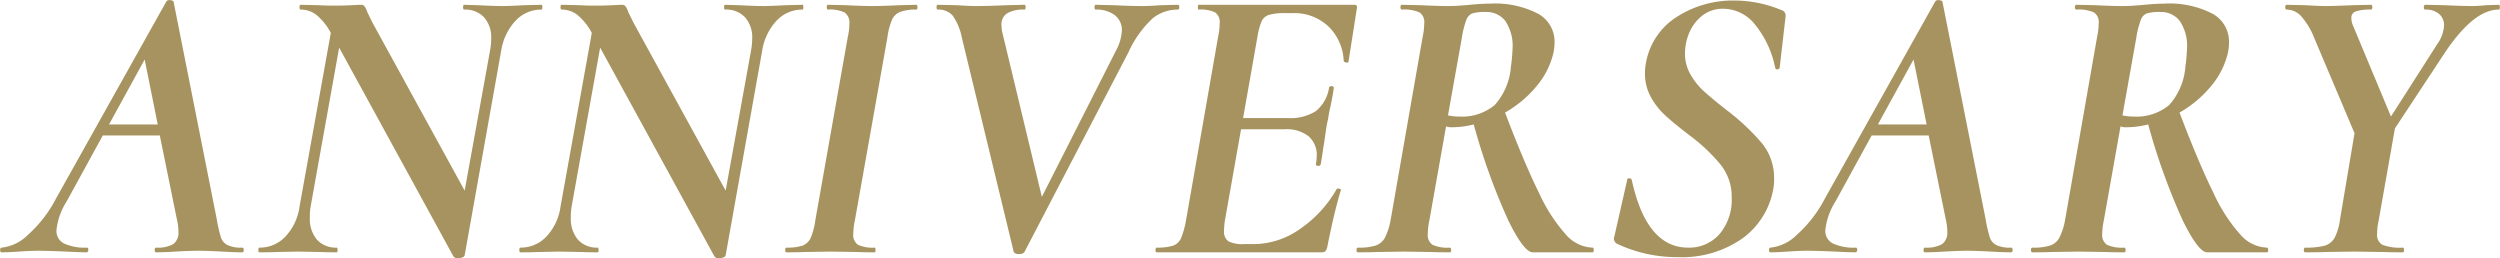 <svg xmlns="http://www.w3.org/2000/svg" width="239.875" height="24.78" viewBox="0 0 239.875 24.78">
  <defs>
    <style>
      .cls-1 {
        fill: #a7935f;
        fill-rule: evenodd;
      }
    </style>
  </defs>
  <path id="op_txt03" class="cls-1" d="M603.354,1425.57a2.991,2.991,0,0,1-1.406-.25,1.278,1.278,0,0,1-.627-0.74,13.458,13.458,0,0,1-.4-1.75l-4.142-20.86a0.227,0.227,0,0,0-.152-0.11,0.61,0.61,0,0,0-.228-0.04,0.357,0.357,0,0,0-.3.11l-10.6,18.93a12.167,12.167,0,0,1-2.7,3.49,4.219,4.219,0,0,1-2.508,1.22c-0.1,0-.152.07-0.152,0.23s0.051,0.22.152,0.22c0.38,0,.925-0.02,1.634-0.07s1.33-.08,1.862-0.08c0.633,0,1.532.03,2.7,0.08,0.962,0.05,1.608.07,1.938,0.07,0.1,0,.158-0.07.171-0.22s-0.032-.23-0.133-0.23a4.786,4.786,0,0,1-2.2-.4,1.35,1.35,0,0,1-.722-1.27,6.412,6.412,0,0,1,.988-2.78l3.458-6.31h5.472l1.634,8.02a5.046,5.046,0,0,1,.152,1.22,1.346,1.346,0,0,1-.494,1.18,3.037,3.037,0,0,1-1.634.34c-0.1,0-.152.07-0.152,0.23s0.05,0.22.152,0.22c0.405,0,1.013-.02,1.824-0.07,0.912-.05,1.646-0.08,2.2-0.08,0.582,0,1.355.03,2.318,0.08,0.861,0.05,1.494.07,1.9,0.07,0.1,0,.152-0.07.152-0.22s-0.051-.23-0.152-0.23h0Zm-9.348-18.05,1.254,6.23h-4.674Zm38.076-5.25-1.672.04c-0.912.05-1.6,0.08-2.052,0.08-0.634,0-1.406-.03-2.318-0.08l-1.368-.04c-0.076,0-.114.08-0.114,0.23s0.038,0.23.114,0.23a2.472,2.472,0,0,1,1.9.74,2.924,2.924,0,0,1,.684,2.07,6.642,6.642,0,0,1-.114,1.14l-2.432,13.42-8.7-15.85q-0.228-.42-0.4-0.78c-0.114-.24-0.2-0.41-0.247-0.51a2,2,0,0,0-.266-0.55,0.425,0.425,0,0,0-.342-0.14c-0.152,0-.45.02-0.893,0.04s-0.969.04-1.577,0.04c-0.634,0-1.14-.01-1.52-0.04l-1.786-.04c-0.076,0-.114.08-0.114,0.23s0.038,0.23.114,0.23a2.471,2.471,0,0,1,1.482.49,5.687,5.687,0,0,1,1.406,1.75l-3,16.65a5.227,5.227,0,0,1-1.349,2.88,3.374,3.374,0,0,1-2.489,1.07c-0.076,0-.114.07-0.114,0.23s0.038,0.22.114,0.22q1.1,0,1.672-.03l2.052-.04,2.166,0.04q0.531,0.03,1.52.03c0.05,0,.076-0.07.076-0.22s-0.026-.23-0.076-0.23a2.448,2.448,0,0,1-1.9-.76,3.084,3.084,0,0,1-.684-2.13,5.606,5.606,0,0,1,.076-1.06l2.736-15.24,10.944,19.99a0.459,0.459,0,0,0,.456.22,1.1,1.1,0,0,0,.437-0.09,0.284,0.284,0,0,0,.209-0.21l3.5-19.61a5.462,5.462,0,0,1,1.387-2.89,3.361,3.361,0,0,1,2.489-1.06c0.05,0,.076-0.08.076-0.23s-0.026-.23-0.076-0.23h0Zm25.042,0-1.672.04c-0.912.05-1.6,0.08-2.052,0.08-0.634,0-1.406-.03-2.318-0.08l-1.368-.04c-0.076,0-.114.08-0.114,0.23s0.038,0.23.114,0.23a2.472,2.472,0,0,1,1.9.74,2.924,2.924,0,0,1,.684,2.07,6.642,6.642,0,0,1-.114,1.14l-2.432,13.42-8.7-15.85q-0.228-.42-0.4-0.78c-0.114-.24-0.2-0.41-0.247-0.51a2,2,0,0,0-.266-0.55,0.425,0.425,0,0,0-.342-0.14c-0.152,0-.45.02-0.893,0.04s-0.969.04-1.577,0.04c-0.634,0-1.14-.01-1.52-0.04l-1.786-.04c-0.076,0-.114.08-0.114,0.23s0.038,0.23.114,0.23a2.471,2.471,0,0,1,1.482.49,5.687,5.687,0,0,1,1.406,1.75l-3,16.65a5.227,5.227,0,0,1-1.349,2.88,3.374,3.374,0,0,1-2.489,1.07c-0.076,0-.114.07-0.114,0.23s0.038,0.22.114,0.22q1.1,0,1.672-.03l2.052-.04,2.166,0.04q0.531,0.03,1.52.03c0.05,0,.076-0.07.076-0.22s-0.026-.23-0.076-0.23a2.448,2.448,0,0,1-1.9-.76,3.084,3.084,0,0,1-.684-2.13,5.606,5.606,0,0,1,.076-1.06l2.736-15.24,10.944,19.99a0.459,0.459,0,0,0,.456.22,1.1,1.1,0,0,0,.437-0.09,0.284,0.284,0,0,0,.209-0.21l3.5-19.61a5.462,5.462,0,0,1,1.387-2.89,3.361,3.361,0,0,1,2.489-1.06c0.05,0,.076-0.08.076-0.23s-0.026-.23-0.076-0.23h0Zm-1.543,23.75q1.1,0,1.748-.03l2.47-.04,2.546,0.04q0.645,0.03,1.71.03c0.05,0,.076-0.07.076-0.22s-0.026-.23-0.076-0.23a3.366,3.366,0,0,1-1.6-.27,1.126,1.126,0,0,1-.456-1.06,6.268,6.268,0,0,1,.152-1.29l3.116-17.52a6.884,6.884,0,0,1,.437-1.71,1.445,1.445,0,0,1,.779-0.76,4.156,4.156,0,0,1,1.558-.23c0.076,0,.114-0.08.114-0.23s-0.038-.23-0.114-0.23l-1.634.04c-1.014.05-1.9,0.08-2.66,0.08-0.608,0-1.419-.03-2.432-0.08l-1.748-.04c-0.076,0-.114.08-0.114,0.23s0.038,0.23.114,0.23a3.222,3.222,0,0,1,1.6.28,1.192,1.192,0,0,1,.456,1.09,5.484,5.484,0,0,1-.152,1.25l-3.116,17.6a6.516,6.516,0,0,1-.456,1.71,1.425,1.425,0,0,1-.779.72,4.887,4.887,0,0,1-1.539.19c-0.076,0-.114.07-0.114,0.23s0.038,0.22.114,0.22h0Zm37.544-23.75-1.634.04c-0.659.05-1.229,0.08-1.71,0.08-0.862,0-1.774-.03-2.736-0.08l-1.786-.04c-0.076,0-.114.08-0.114,0.23s0.038,0.23.114,0.23a2.92,2.92,0,0,1,1.824.53,1.779,1.779,0,0,1,.684,1.48,4.5,4.5,0,0,1-.57,1.94l-7.106,14.02-3.762-15.65a3.392,3.392,0,0,1-.114-0.8,1.264,1.264,0,0,1,.57-1.18,3.183,3.183,0,0,1,1.634-.34c0.076,0,.114-0.08.114-0.23s-0.038-.23-0.114-0.23l-1.71.04c-1.115.05-2.116,0.08-3,.08-0.38,0-.976-0.03-1.786-0.08l-1.824-.04c-0.076,0-.114.08-0.114,0.23s0.038,0.23.114,0.23a1.788,1.788,0,0,1,1.444.59,5.479,5.479,0,0,1,.874,2.11l4.978,20.56a0.541,0.541,0,0,0,.532.19,0.551,0.551,0,0,0,.494-0.19l9.994-19.19a9.931,9.931,0,0,1,2.356-3.27,3.848,3.848,0,0,1,2.356-.8c0.1,0,.152-0.08.152-0.23s-0.051-.23-0.152-0.23h0Zm16.948,0H695.139c-0.051,0-.076.08-0.076,0.23s0.025,0.23.076,0.23a3.244,3.244,0,0,1,1.577.27,1.135,1.135,0,0,1,.437,1.06,6.338,6.338,0,0,1-.152,1.29l-3.078,17.6a8.25,8.25,0,0,1-.475,1.71,1.351,1.351,0,0,1-.76.72,5.05,5.05,0,0,1-1.577.19c-0.076,0-.114.07-0.114,0.23s0.038,0.22.114,0.22h15.77a0.573,0.573,0,0,0,.418-0.11,1,1,0,0,0,.19-0.46q0.684-3.42,1.292-5.39c0.05-.05,0-0.1-0.152-0.14s-0.241-.01-0.266.06a11.516,11.516,0,0,1-3.534,3.82,7.718,7.718,0,0,1-4.332,1.43h-0.988a3.014,3.014,0,0,1-1.52-.27,1.131,1.131,0,0,1-.418-1.03,7.253,7.253,0,0,1,.114-1.14l1.52-8.58h4.218a3.425,3.425,0,0,1,2.242.66,2.349,2.349,0,0,1,.8,1.92,6.447,6.447,0,0,1-.076.76c-0.026.1,0.038,0.16,0.19,0.17a0.215,0.215,0,0,0,.266-0.13c0.076-.43.139-0.83,0.19-1.18s0.1-.67.152-0.95c0.1-.74.19-1.33,0.266-1.79a8.708,8.708,0,0,0,.19-1.02c0.2-.86.354-1.65,0.456-2.36,0.025-.13-0.038-0.19-0.19-0.21a0.219,0.219,0,0,0-.266.17,3.563,3.563,0,0,1-1.273,2.23,4.6,4.6,0,0,1-2.679.66H699.4l1.368-7.75a6.775,6.775,0,0,1,.4-1.52,1.185,1.185,0,0,1,.7-0.63,5.477,5.477,0,0,1,1.6-.17h0.684a4.772,4.772,0,0,1,3.42,1.26,4.886,4.886,0,0,1,1.482,3.34,0.149,0.149,0,0,0,.1.09,0.383,0.383,0,0,0,.209.06c0.1,0,.152-0.04.152-0.11l0.8-5.09c0.05-.23-0.026-0.35-0.228-0.35h0Zm22.857,23.3a3.555,3.555,0,0,1-2.546-1.24,15.9,15.9,0,0,1-2.6-4.03q-1.387-2.79-3.249-7.69a10.864,10.864,0,0,0,3.021-2.53,7.672,7.672,0,0,0,1.615-3.17,4.965,4.965,0,0,0,.114-1.03,3.048,3.048,0,0,0-1.577-2.75,8.972,8.972,0,0,0-4.655-.97c-0.532,0-1.166.04-1.9,0.11-0.279.03-.6,0.05-0.969,0.08s-0.767.04-1.2,0.04c-0.659,0-1.5-.03-2.508-0.08l-1.824-.04c-0.1,0-.152.08-0.152,0.23s0.05,0.23.152,0.23a3.593,3.593,0,0,1,1.672.27,1.115,1.115,0,0,1,.456,1.06,6.338,6.338,0,0,1-.152,1.29l-3.078,17.6a6.242,6.242,0,0,1-.532,1.65,1.6,1.6,0,0,1-.874.76,5.245,5.245,0,0,1-1.71.21c-0.1,0-.152.07-0.152,0.23s0.05,0.22.152,0.22q1.178,0,1.824-.03l2.622-.04,2.546,0.04q0.645,0.03,1.824.03c0.076,0,.114-0.07.114-0.22s-0.051-.23-0.152-0.23a3.475,3.475,0,0,1-1.634-.27,1.126,1.126,0,0,1-.456-1.06,6.268,6.268,0,0,1,.152-1.29l1.6-9.01a1.46,1.46,0,0,0,.456.08,8.637,8.637,0,0,0,2.2-.27,61.112,61.112,0,0,0,3.325,9.23c1,2.03,1.779,3.04,2.337,3.04h5.738c0.076,0,.114-0.07.114-0.22s-0.038-.23-0.114-0.23h0Zm-13.87-12.69,1.33-7.45a8.778,8.778,0,0,1,.437-1.73,1.029,1.029,0,0,1,.589-0.61,4.341,4.341,0,0,1,1.292-.13,2.267,2.267,0,0,1,1.843.85,4.274,4.274,0,0,1,.7,2.72,16.333,16.333,0,0,1-.152,1.67,6.209,6.209,0,0,1-1.558,3.69,4.909,4.909,0,0,1-3.458,1.1,4.571,4.571,0,0,1-1.026-.11h0Zm22.017,13.6a10.108,10.108,0,0,0,6.27-1.82,7.462,7.462,0,0,0,2.926-4.72,4.766,4.766,0,0,0,.076-0.98,5.234,5.234,0,0,0-1.178-3.42,21.481,21.481,0,0,0-3.42-3.2q-1.444-1.14-2.166-1.8a6.622,6.622,0,0,1-1.254-1.58,3.991,3.991,0,0,1-.532-2.05,5.087,5.087,0,0,1,.38-1.88,4.1,4.1,0,0,1,1.216-1.67,3.188,3.188,0,0,1,2.128-.71,3.938,3.938,0,0,1,3,1.52,9.508,9.508,0,0,1,1.938,4.18,0.242,0.242,0,0,0,.418,0l0.57-4.94a0.549,0.549,0,0,0-.418-0.64,11.784,11.784,0,0,0-4.484-.91,9.957,9.957,0,0,0-5.453,1.52,6.567,6.567,0,0,0-3.021,4.37,5.556,5.556,0,0,0-.114,1.1,4.648,4.648,0,0,0,.57,2.28,6.873,6.873,0,0,0,1.406,1.78c0.557,0.51,1.317,1.13,2.28,1.87a16.909,16.909,0,0,1,3.021,2.85,4.924,4.924,0,0,1,1.045,3.15,5.086,5.086,0,0,1-1.159,3.48,3.855,3.855,0,0,1-3.021,1.31c-2.66,0-4.459-2.16-5.4-6.46a0.22,0.22,0,0,0-.247-0.19,0.175,0.175,0,0,0-.209.19l-1.216,5.36a0.577,0.577,0,0,0,.228.72,13.465,13.465,0,0,0,5.814,1.29h0Zm32-.91a2.991,2.991,0,0,1-1.406-.25,1.278,1.278,0,0,1-.627-0.74,13.458,13.458,0,0,1-.4-1.75l-4.142-20.86a0.227,0.227,0,0,0-.152-0.11,0.61,0.61,0,0,0-.228-0.04,0.357,0.357,0,0,0-.3.11l-10.6,18.93a12.167,12.167,0,0,1-2.7,3.49,4.219,4.219,0,0,1-2.508,1.22c-0.1,0-.152.07-0.152,0.23s0.051,0.22.152,0.22c0.38,0,.925-0.02,1.634-0.07s1.33-.08,1.862-0.08c0.633,0,1.532.03,2.7,0.08,0.962,0.05,1.608.07,1.938,0.07,0.1,0,.158-0.07.171-0.22s-0.032-.23-0.133-0.23a4.786,4.786,0,0,1-2.2-.4,1.35,1.35,0,0,1-.722-1.27,6.412,6.412,0,0,1,.988-2.78l3.458-6.31h5.472l1.634,8.02a5.046,5.046,0,0,1,.152,1.22,1.346,1.346,0,0,1-.494,1.18,3.037,3.037,0,0,1-1.634.34c-0.1,0-.152.07-0.152,0.23s0.05,0.22.152,0.22c0.4,0,1.013-.02,1.824-0.07,0.912-.05,1.646-0.08,2.2-0.08,0.582,0,1.355.03,2.318,0.08,0.861,0.05,1.494.07,1.9,0.07,0.1,0,.152-0.07.152-0.22s-0.051-.23-0.152-0.23h0Zm-9.348-18.05,1.254,6.23h-4.674Zm33.915,18.05a3.555,3.555,0,0,1-2.546-1.24,15.9,15.9,0,0,1-2.6-4.03q-1.387-2.79-3.249-7.69a10.864,10.864,0,0,0,3.021-2.53,7.672,7.672,0,0,0,1.615-3.17,4.965,4.965,0,0,0,.114-1.03,3.048,3.048,0,0,0-1.577-2.75,8.972,8.972,0,0,0-4.655-.97c-0.532,0-1.166.04-1.9,0.11-0.279.03-.6,0.05-0.969,0.08s-0.767.04-1.2,0.04c-0.659,0-1.5-.03-2.508-0.08l-1.824-.04c-0.1,0-.152.08-0.152,0.23s0.05,0.23.152,0.23a3.593,3.593,0,0,1,1.672.27,1.115,1.115,0,0,1,.456,1.06,6.338,6.338,0,0,1-.152,1.29l-3.078,17.6a6.242,6.242,0,0,1-.532,1.65,1.6,1.6,0,0,1-.874.76,5.245,5.245,0,0,1-1.71.21c-0.1,0-.152.07-0.152,0.23s0.05,0.22.152,0.22q1.177,0,1.824-.03l2.622-.04,2.546,0.04q0.645,0.03,1.824.03c0.076,0,.114-0.07.114-0.22s-0.051-.23-0.152-0.23a3.475,3.475,0,0,1-1.634-.27,1.126,1.126,0,0,1-.456-1.06,6.268,6.268,0,0,1,.152-1.29l1.6-9.01a1.46,1.46,0,0,0,.456.08,8.637,8.637,0,0,0,2.2-.27,61.112,61.112,0,0,0,3.325,9.23c1,2.03,1.779,3.04,2.337,3.04h5.738c0.076,0,.114-0.07.114-0.22s-0.038-.23-0.114-0.23h0Zm-13.87-12.69,1.33-7.45a8.778,8.778,0,0,1,.437-1.73,1.029,1.029,0,0,1,.589-0.61,4.341,4.341,0,0,1,1.292-.13,2.267,2.267,0,0,1,1.843.85,4.274,4.274,0,0,1,.7,2.72,16.333,16.333,0,0,1-.152,1.67,6.209,6.209,0,0,1-1.558,3.69,4.909,4.909,0,0,1-3.458,1.1,4.571,4.571,0,0,1-1.026-.11h0Zm36.1-10.61-1.216.04c-0.507.05-.95,0.08-1.33,0.08-0.634,0-1.508-.03-2.622-0.08l-1.862-.04c-0.1,0-.152.08-0.152,0.23s0.05,0.23.152,0.23a1.912,1.912,0,0,1,1.311.42,1.391,1.391,0,0,1,.475,1.1,3.382,3.382,0,0,1-.646,1.79l-4.446,6.95-3.648-8.74a1.756,1.756,0,0,1-.152-0.72,0.62,0.62,0,0,1,.437-0.63,4.371,4.371,0,0,1,1.425-.17c0.1,0,.152-0.08.152-0.23s-0.051-.23-0.152-0.23l-1.748.04c-1.166.05-2.04,0.08-2.622,0.08-0.406,0-1.039-.03-1.9-0.08l-1.786-.04c-0.1,0-.152.08-0.152,0.23s0.05,0.23.152,0.23a1.872,1.872,0,0,1,1.387.65,6.908,6.908,0,0,1,1.235,2.05l3.876,9.16-1.406,8.36a5.189,5.189,0,0,1-.513,1.69,1.64,1.64,0,0,1-.931.74,7,7,0,0,1-1.862.19c-0.1,0-.152.07-0.152,0.23s0.05,0.22.152,0.22q1.215,0,1.9-.03l2.812-.04,2.736,0.04q0.684,0.03,1.9.03c0.076,0,.114-0.07.114-0.22s-0.038-.23-0.114-0.23a4.749,4.749,0,0,1-1.957-.27,1.081,1.081,0,0,1-.513-1.06,6.268,6.268,0,0,1,.152-1.29l1.558-8.82,4.788-7.26q2.773-4.14,5.168-4.14c0.076,0,.114-0.08.114-0.23s-0.038-.23-0.114-0.23h0Z" transform="translate(-580.125 -1401.81)"/>
</svg>
